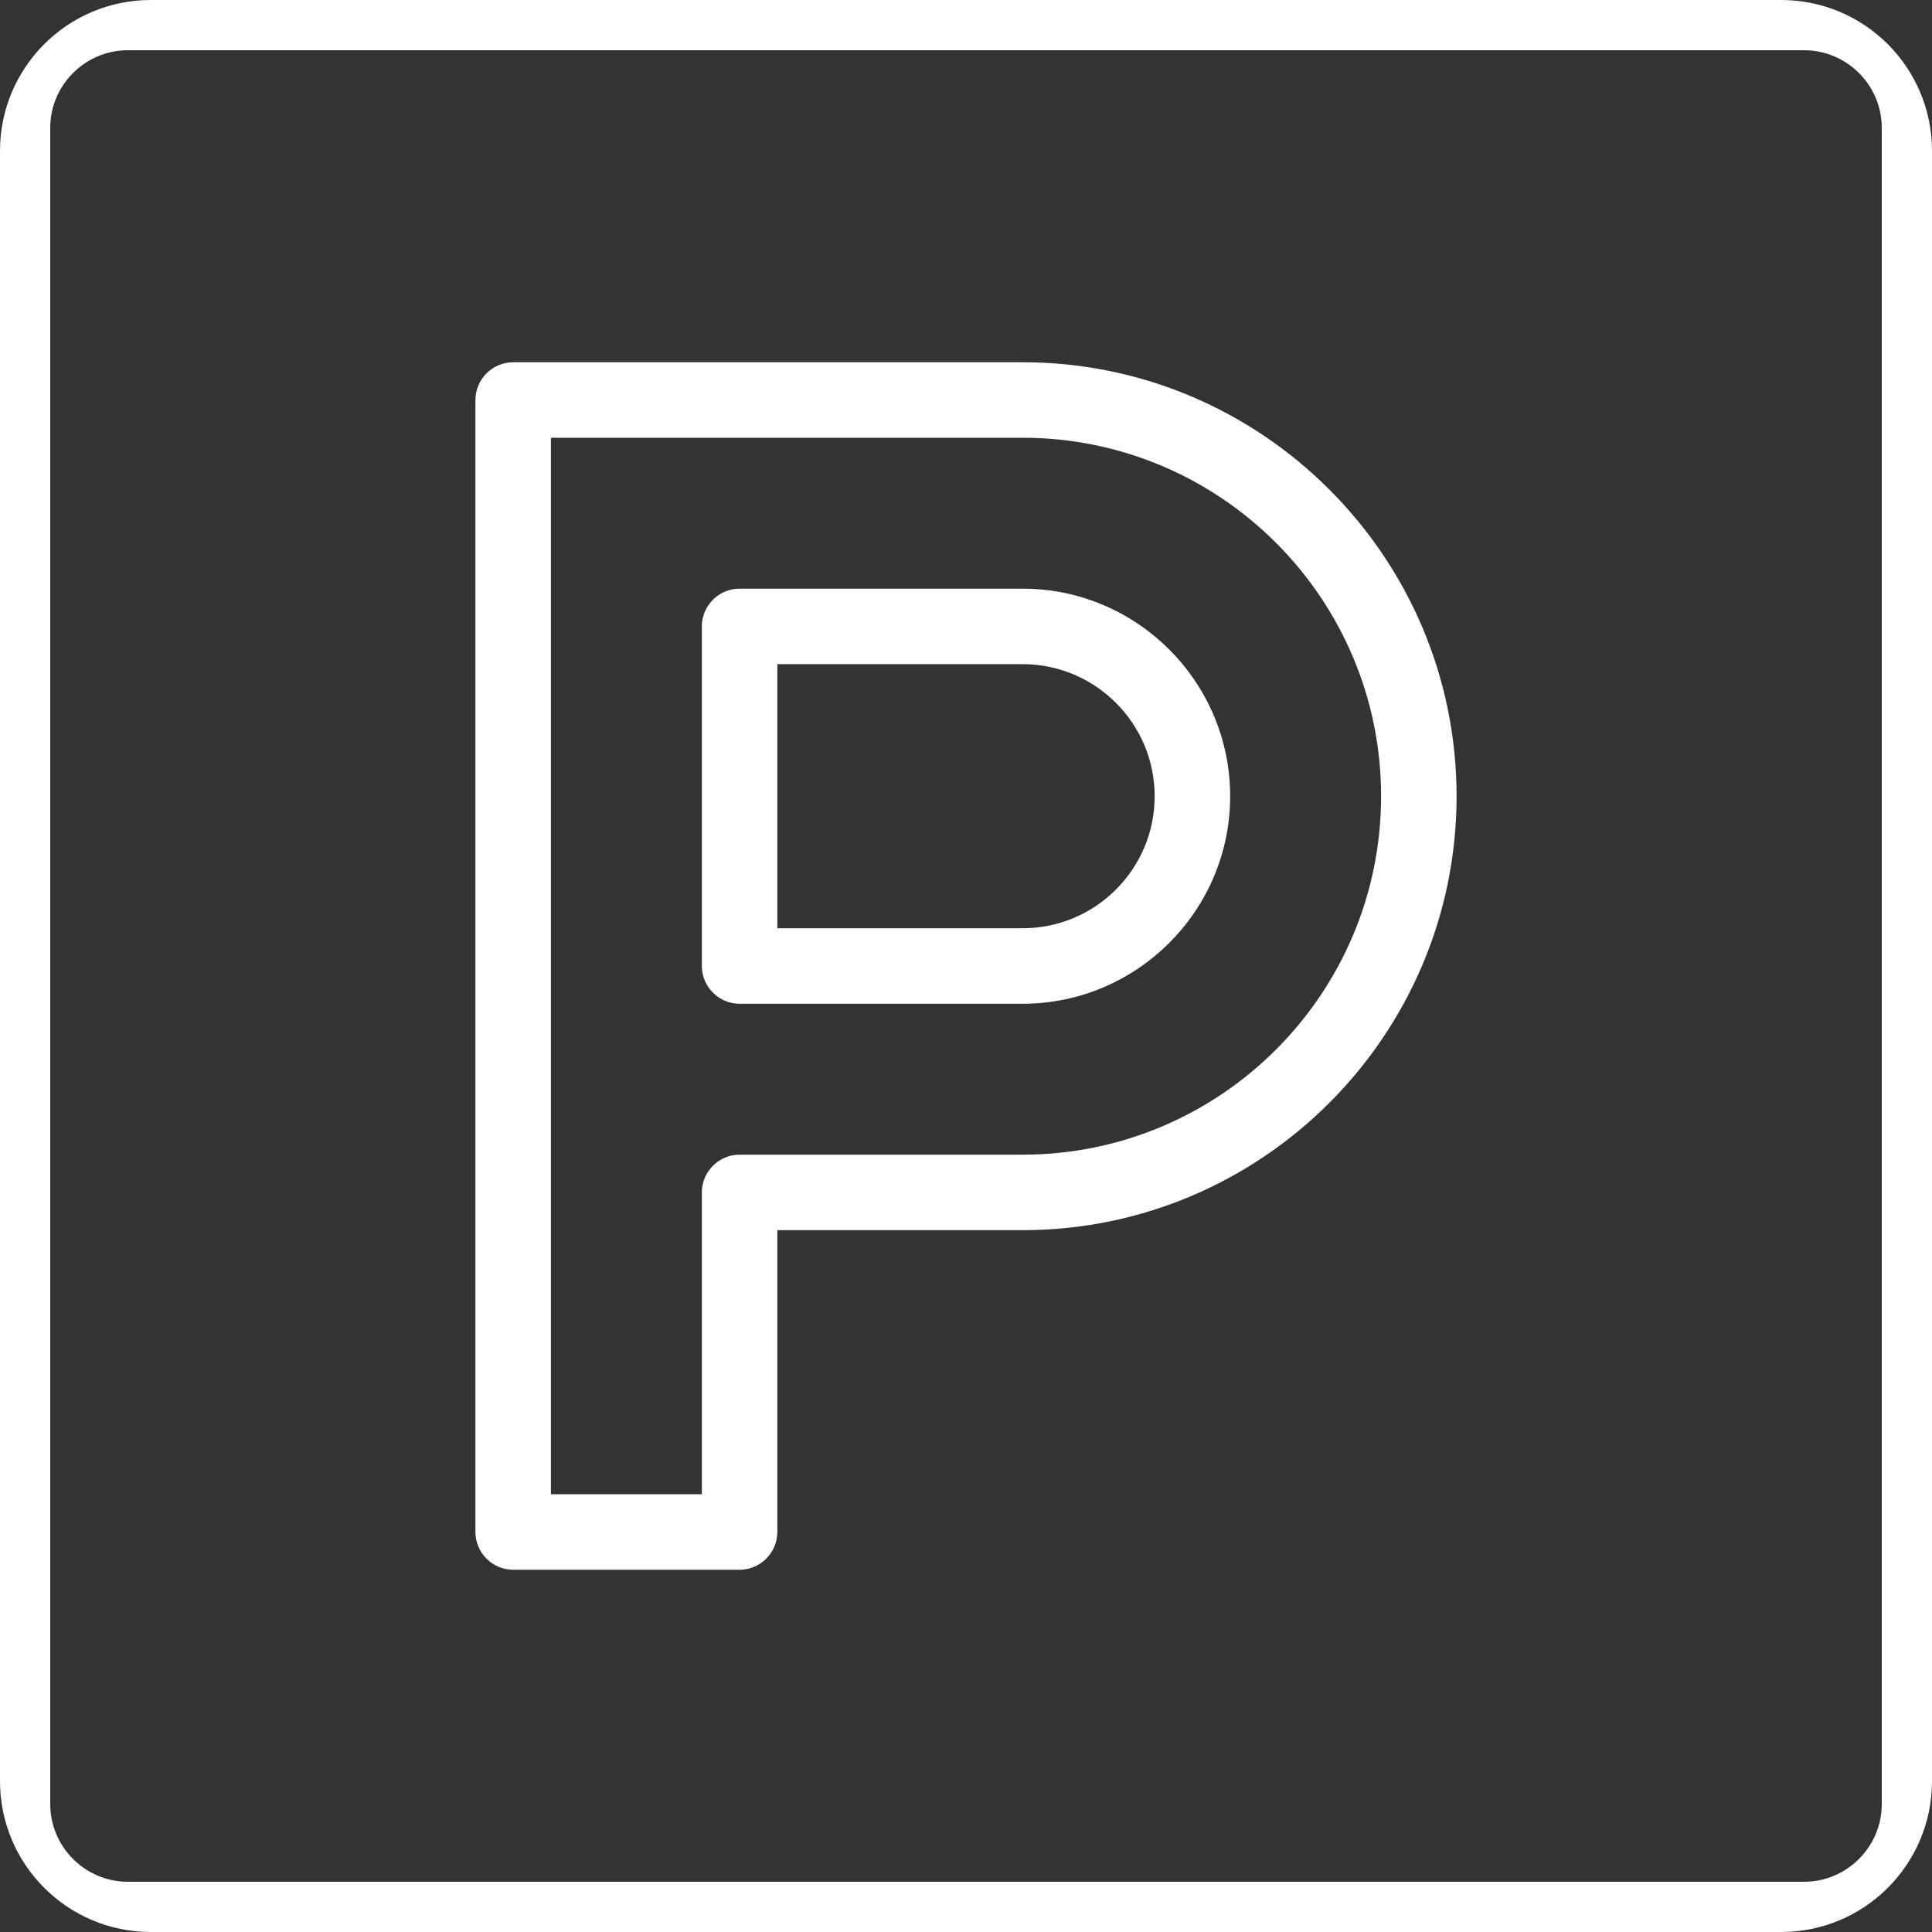 <svg width="26" height="26" viewBox="0 0 26 26" fill="none" xmlns="http://www.w3.org/2000/svg">
<rect x="0" y="0" width="26" height="26" fill="#333333" stroke="none"/>
<path d="M13.762 7.922H9.953C9.674 7.922 9.445 8.15 9.445 8.43V13C9.445 13.279 9.674 13.508 9.953 13.508H13.762C15.3 13.508 16.555 12.254 16.555 10.715C16.555 9.176 15.3 7.922 13.762 7.922ZM13.762 12.492H10.461V8.938H13.762C14.742 8.938 15.539 9.735 15.539 10.715C15.539 11.695 14.742 12.492 13.762 12.492Z" fill="white"/>
<path d="M13.762 4.875H6.906C6.627 4.875 6.398 5.104 6.398 5.383V20.617C6.398 20.896 6.627 21.125 6.906 21.125H9.953C10.232 21.125 10.461 20.896 10.461 20.617V16.555H13.762C16.981 16.555 19.602 13.934 19.602 10.715C19.602 7.495 16.981 4.875 13.762 4.875ZM13.762 15.539H9.953C9.674 15.539 9.445 15.768 9.445 16.047V20.109H7.414V5.891H13.762C16.423 5.891 18.586 8.054 18.586 10.715C18.586 13.376 16.423 15.539 13.762 15.539Z" fill="white"/>
<path d="M23.969 0H2.031C0.909 0 0 0.909 0 2.031V23.969C0 25.091 0.909 26 2.031 26H23.969C25.091 26 26 25.091 26 23.969V2.031C26 0.909 25.091 0 23.969 0ZM25.324 24.279C25.324 24.854 24.854 25.324 24.279 25.324H1.72C1.146 25.324 0.676 24.854 0.676 24.279V1.72C0.676 1.146 1.146 0.676 1.72 0.676H24.279C24.854 0.676 25.324 1.146 25.324 1.72V24.279Z" fill="white"/>
</svg>
